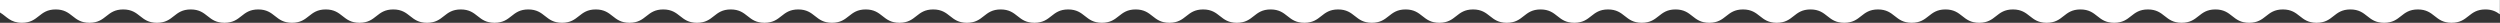 <?xml version="1.0" encoding="UTF-8"?>
<svg id="_レイヤー_2" data-name="レイヤー_2" xmlns="http://www.w3.org/2000/svg" viewBox="0 0 1873.72 17.08">
  <rect x="0" y="0" width="1873.72" height="17.08" fill="#333333" stroke="none"/>
  <defs>
    <style>
      .cls-1 {
        fill: #fff;
      }
    </style>
  </defs>
  <g id="_レイヤー_1-2" data-name="レイヤー_1">
    <path class="cls-1" d="M0,0v9.36c5,2.95,7.71,7.72,16.44,7.72,12.65,0,12.65-10,25.3-10s12.65,10,25.3,10,12.65-10,25.3-10,12.65,10,25.3,10,12.65-10,25.3-10,12.65,10,25.3,10,12.65-10,25.29-10,12.65,10,25.3,10,12.65-10,25.3-10,12.65,10,25.3,10,12.65-10,25.3-10,12.65,10,25.3,10,12.65-10,25.3-10,12.65,10,25.3,10,12.65-10,25.29-10,12.65,10,25.29,10,12.65-10,25.29-10,12.65,10,25.29,10,12.65-10,25.29-10,12.65,10,25.3,10,12.65-10,25.29-10,12.65,10,25.29,10,12.65-10,25.29-10,12.65,10,25.29,10,12.65-10,25.29-10,12.65,10,25.29,10,12.64-10,25.29-10,12.65,10,25.29,10,12.64-10,25.29-10,12.65,10,25.29,10,12.65-10,25.29-10,12.65,10,25.29,10,12.65-10,25.29-10,12.65,10,25.29,10,12.65-10,25.29-10,12.65,10,25.29,10,12.65-10,25.29-10,12.65,10,25.29,10,12.65-10,25.29-10,12.65,10,25.29,10,12.65-10,25.29-10,12.65,10,25.29,10,12.65-10,25.29-10,12.65,10,25.29,10,12.65-10,25.29-10,12.65,10,25.29,10,12.65-10,25.29-10,12.65,10,25.29,10,12.65-10,25.29-10,12.65,10,25.29,10,12.65-10,25.29-10,12.65,10,25.29,10,12.65-10,25.29-10,12.65,10,25.29,10,12.65-10,25.29-10,12.65,10,25.29,10,12.65-10,25.29-10,12.65,10,25.29,10,12.65-10,25.29-10,12.65,10,25.29,10,12.65-10,25.29-10,12.65,10,25.29,10,12.65-10,25.29-10,12.65,10,25.29,10,12.65-10,25.29-10,12.65,10,25.29,10,12.64-10,25.29-10,12.65,10,25.29,10,12.65-10,25.29-10,12.64,10,25.29,10,12.64-10,25.29-10,12.65,10,25.29,10,12.65-10,25.29-10c5.16,0,8.21,1.66,10.88,3.63V0H0Z"/>
  </g>
</svg>